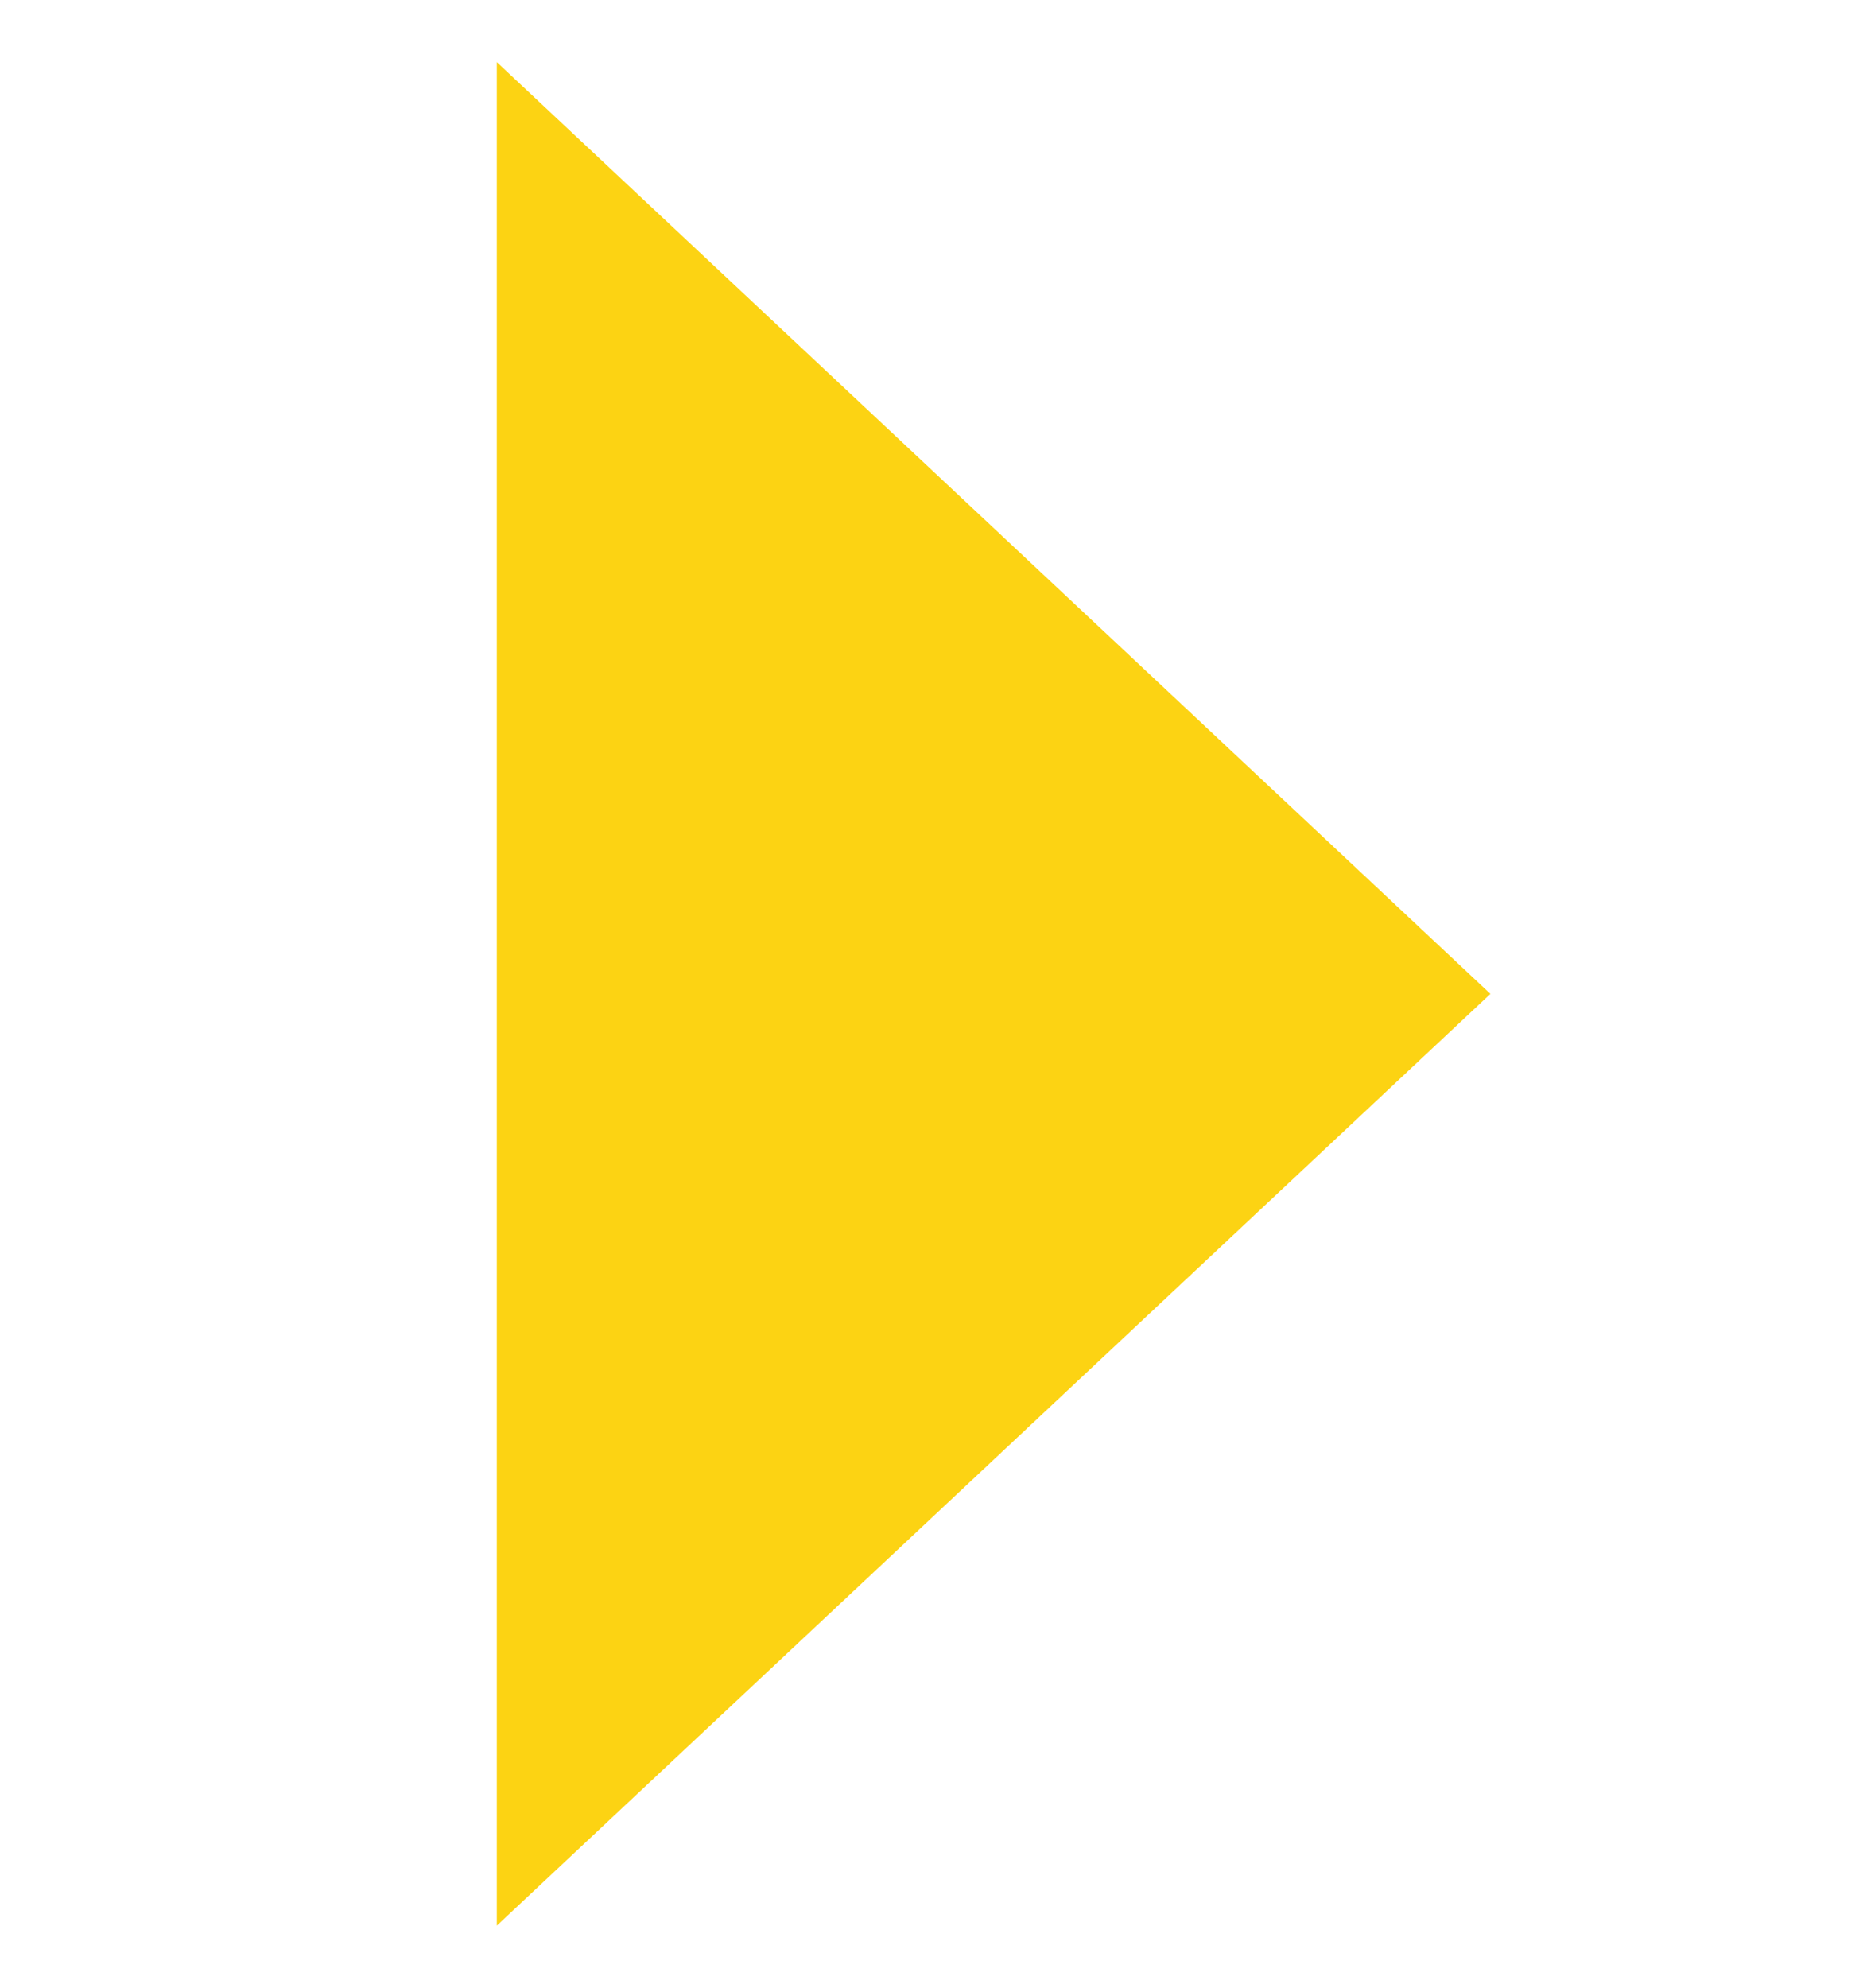 <svg width="15" height="16" viewBox="0 0 15 16" fill="none" xmlns="http://www.w3.org/2000/svg">
<g clip-path="url(#clip0_39_29)">
<path d="M12 8L4 0.5V15.5L12 8Z" fill="#FCD313"/>
</g>
<defs>
<clipPath id="clip0_39_29">
<rect width="15" height="15" fill="white" transform="translate(0 0.5)"/>
</clipPath>
</defs>
</svg>
